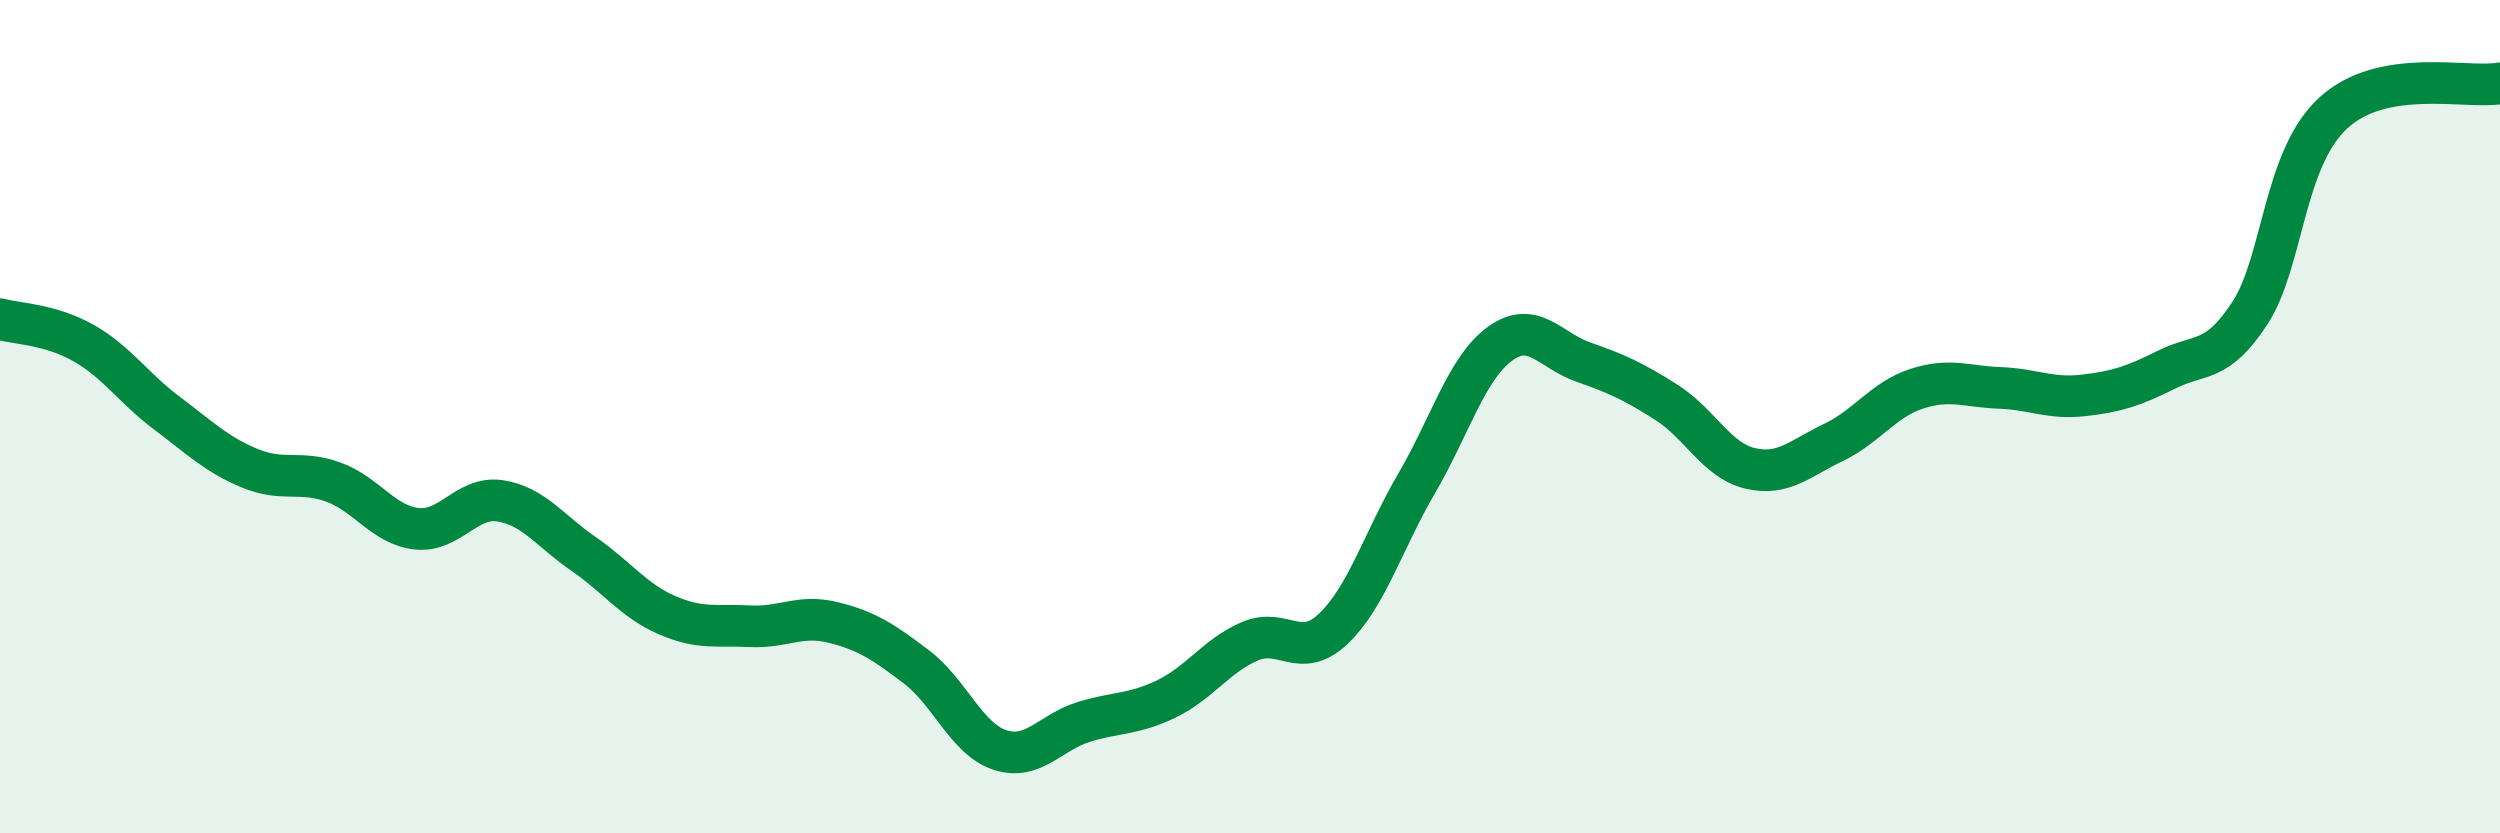 
    <svg width="60" height="20" viewBox="0 0 60 20" xmlns="http://www.w3.org/2000/svg">
      <path
        d="M 0,7.66 C 0.4,7.77 1.2,7.78 2,8.23 C 2.8,8.68 3.2,9.31 4,9.91 C 4.8,10.51 5.2,10.91 6,11.24 C 6.8,11.57 7.2,11.28 8,11.57 C 8.8,11.86 9.2,12.6 10,12.69 C 10.8,12.78 11.2,11.9 12,12.02 C 12.8,12.14 13.2,12.74 14,13.29 C 14.8,13.84 15.2,14.41 16,14.76 C 16.8,15.11 17.2,14.99 18,15.03 C 18.8,15.07 19.2,14.74 20,14.94 C 20.8,15.14 21.2,15.4 22,16.01 C 22.8,16.62 23.2,17.74 24,18 C 24.8,18.26 25.2,17.58 26,17.33 C 26.8,17.08 27.2,17.16 28,16.77 C 28.8,16.38 29.2,15.73 30,15.39 C 30.8,15.05 31.2,15.85 32,15.09 C 32.8,14.33 33.2,12.97 34,11.6 C 34.8,10.23 35.2,8.83 36,8.25 C 36.8,7.67 37.2,8.41 38,8.69 C 38.8,8.97 39.2,9.15 40,9.66 C 40.8,10.17 41.2,11.05 42,11.24 C 42.8,11.43 43.2,11 44,10.62 C 44.8,10.24 45.2,9.59 46,9.33 C 46.8,9.07 47.2,9.28 48,9.31 C 48.8,9.34 49.2,9.58 50,9.49 C 50.8,9.4 51.2,9.27 52,8.87 C 52.8,8.47 53.2,8.74 54,7.51 C 54.8,6.28 54.8,3.81 56,2.71 C 57.2,1.61 59.2,2.14 60,2L60 20L0 20Z"
        fill="#008740"
        opacity="0.1"
        stroke-linecap="round"
        stroke-linejoin="round"
      />
      <path
        d="M 0,7.66 C 0.4,7.77 1.2,7.78 2,8.23 C 2.8,8.68 3.2,9.31 4,9.91 C 4.8,10.51 5.2,10.91 6,11.24 C 6.8,11.57 7.2,11.28 8,11.57 C 8.8,11.86 9.2,12.6 10,12.69 C 10.8,12.78 11.2,11.9 12,12.02 C 12.8,12.14 13.2,12.74 14,13.29 C 14.8,13.84 15.2,14.41 16,14.76 C 16.8,15.11 17.2,14.99 18,15.03 C 18.8,15.07 19.2,14.74 20,14.94 C 20.8,15.14 21.2,15.4 22,16.01 C 22.8,16.62 23.2,17.74 24,18 C 24.8,18.26 25.2,17.58 26,17.33 C 26.8,17.08 27.2,17.16 28,16.77 C 28.8,16.38 29.2,15.73 30,15.39 C 30.8,15.05 31.2,15.85 32,15.09 C 32.8,14.33 33.2,12.97 34,11.6 C 34.8,10.23 35.2,8.83 36,8.25 C 36.8,7.67 37.2,8.41 38,8.69 C 38.8,8.97 39.2,9.15 40,9.66 C 40.8,10.17 41.2,11.05 42,11.24 C 42.8,11.43 43.2,11 44,10.62 C 44.8,10.24 45.2,9.59 46,9.33 C 46.8,9.07 47.2,9.28 48,9.31 C 48.8,9.34 49.2,9.58 50,9.49 C 50.8,9.4 51.2,9.27 52,8.87 C 52.8,8.47 53.2,8.74 54,7.51 C 54.8,6.28 54.8,3.81 56,2.71 C 57.2,1.61 59.2,2.14 60,2"
        stroke="#008740"
        stroke-width="1"
        fill="none"
        stroke-linecap="round"
        stroke-linejoin="round"
      />
    </svg>
  